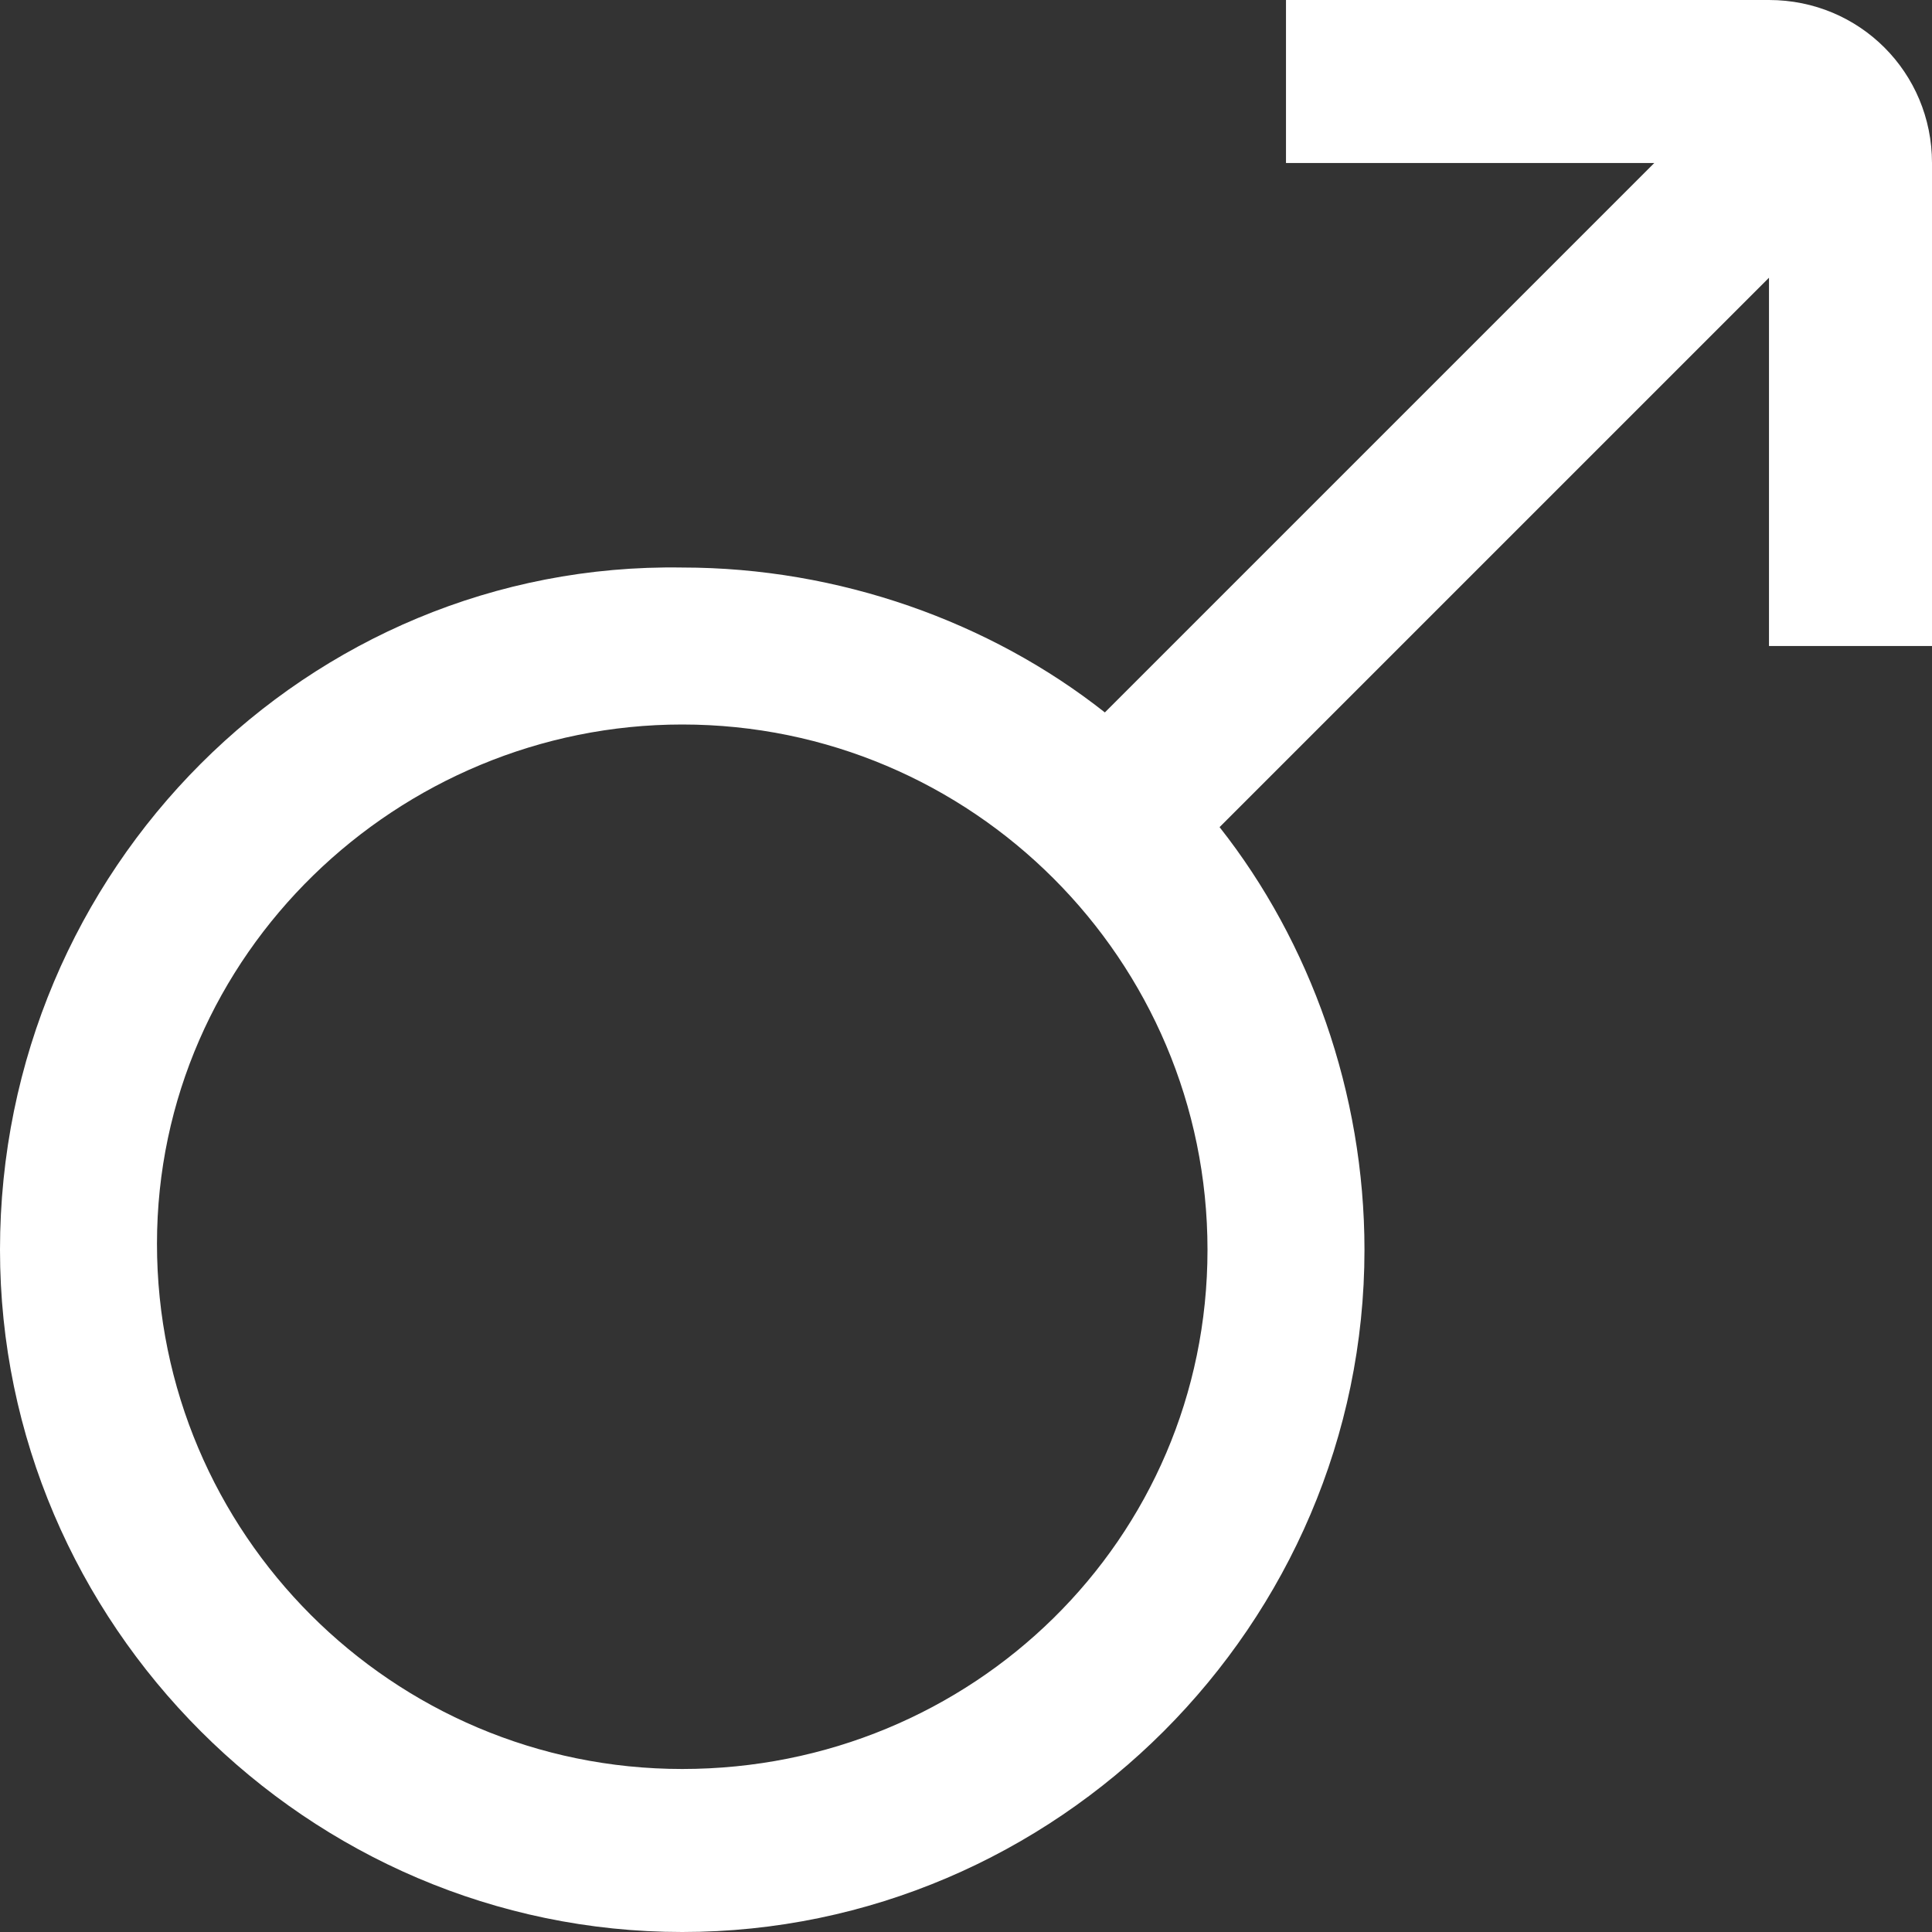 <?xml version="1.0" encoding="UTF-8"?>
<svg xmlns:svg="http://www.w3.org/2000/svg" xmlns="http://www.w3.org/2000/svg" xmlns:xlink="http://www.w3.org/1999/xlink" version="1.1" id="svg567" x="0px" y="0px" viewBox="0 0 32 32" style="enable-background:new 0 0 32 32;" xml:space="preserve">
<rect x="0" y="0" width="32" height="32" fill="#333333" stroke="none"/>
<style type="text/css">
	.st0{fill:#FFFFFF;}
</style>
<path class="st0" d="M29.3,0h-8v2.7l6.1,0l-9.1,9.1c-1.9-1.5-4.4-2.4-7-2.4C5.1,9.3,0,14.4,0,20.7C0,26.9,5.1,32,11.3,32  c6.2,0,11.3-5.1,11.3-11.3c0-2.6-0.9-5.1-2.4-7l9.1-9.1v6.1H32v-8C32,1.2,30.8,0,29.3,0z M11.3,29.3c-4.8,0-8.7-3.9-8.7-8.7  S6.6,12,11.3,12c4.8,0,8.7,3.9,8.7,8.7S16.1,29.3,11.3,29.3z"></path>
</svg>
